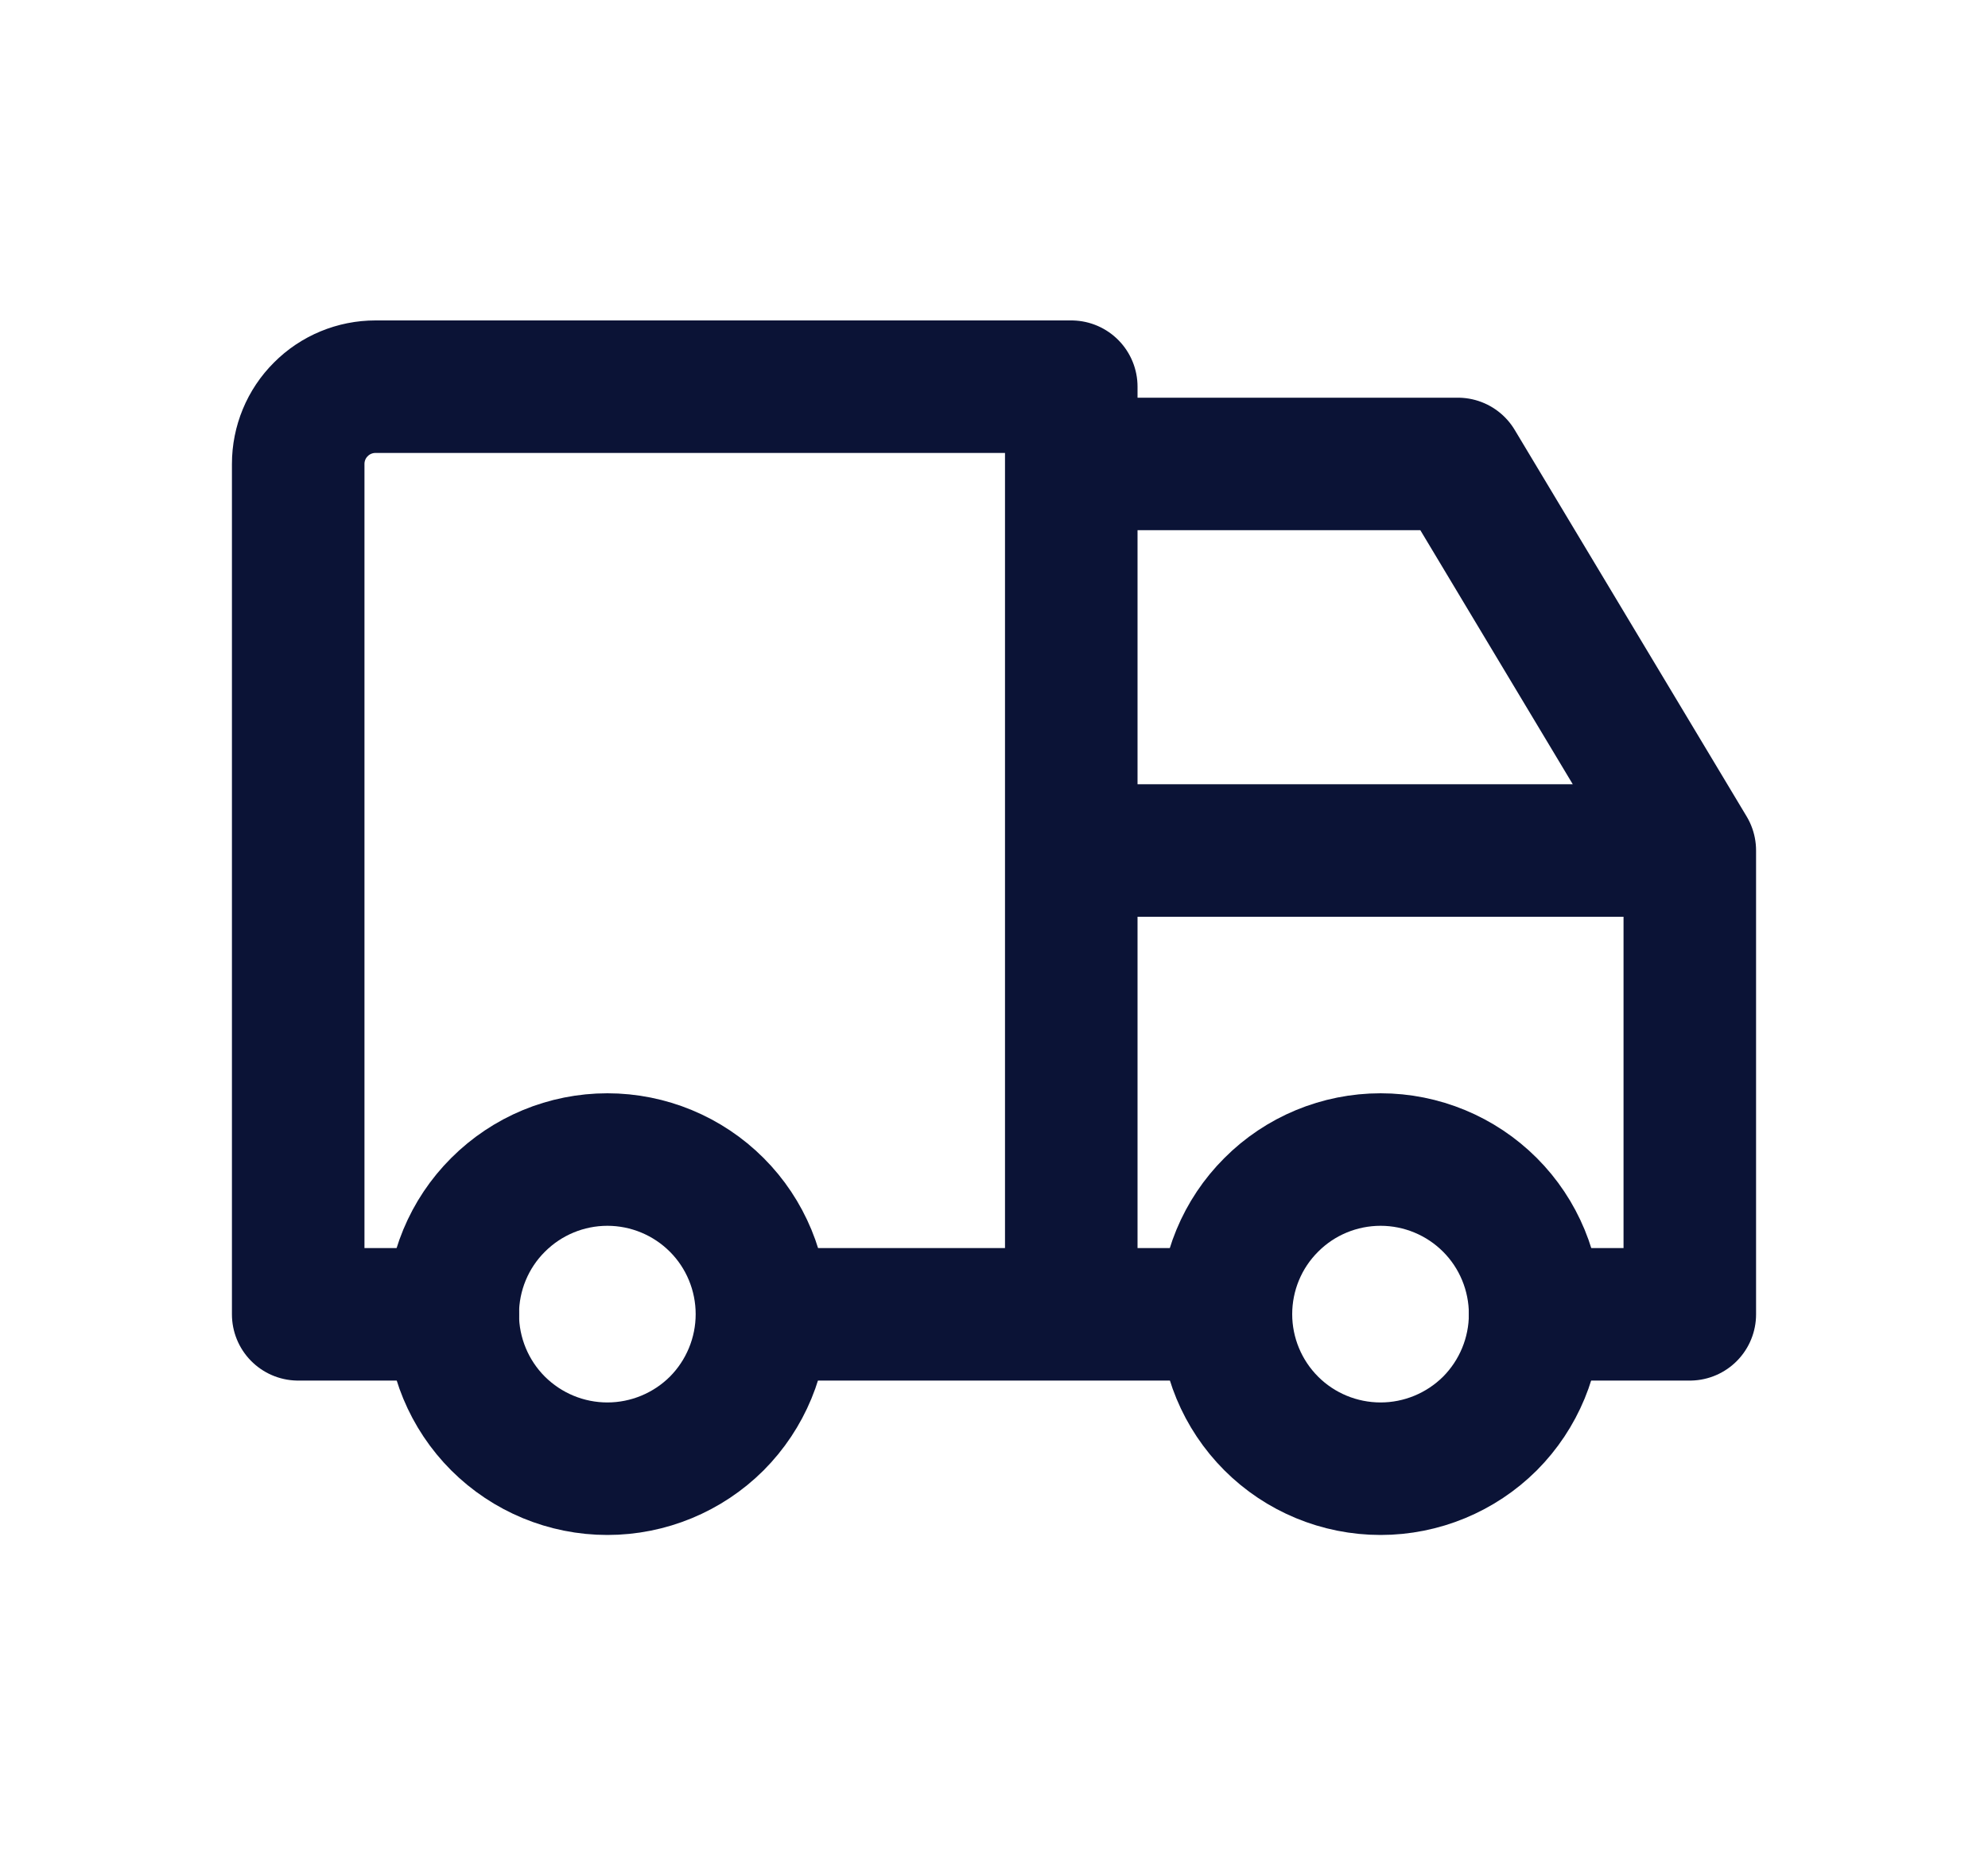 <svg width="15" height="14" viewBox="0 0 15 14" fill="none" xmlns="http://www.w3.org/2000/svg">
<path d="M3.416 9.917C3.416 10.226 3.539 10.523 3.758 10.742C3.977 10.96 4.273 11.083 4.583 11.083C4.892 11.083 5.189 10.96 5.408 10.742C5.626 10.523 5.749 10.226 5.749 9.917C5.749 9.607 5.626 9.31 5.408 9.092C5.189 8.873 4.892 8.75 4.583 8.75C4.273 8.75 3.977 8.873 3.758 9.092C3.539 9.31 3.416 9.607 3.416 9.917Z" stroke="#0B1336" stroke-linecap="round" stroke-linejoin="round"/>
<path d="M9.25 9.917C9.25 10.226 9.373 10.523 9.592 10.742C9.81 10.96 10.107 11.083 10.417 11.083C10.726 11.083 11.023 10.96 11.242 10.742C11.46 10.523 11.583 10.226 11.583 9.917C11.583 9.607 11.46 9.31 11.242 9.092C11.023 8.873 10.726 8.75 10.417 8.75C10.107 8.75 9.81 8.873 9.592 9.092C9.373 9.31 9.25 9.607 9.25 9.917Z" stroke="#0B1336" stroke-linecap="round" stroke-linejoin="round"/>
<path d="M3.417 9.918H2.25V3.501C2.25 3.347 2.311 3.198 2.421 3.089C2.53 2.979 2.679 2.918 2.833 2.918H8.083V9.918M5.75 9.918H9.25M11.583 9.918H12.75V6.418M12.75 6.418H8.083M12.75 6.418L11 3.501H8.083" stroke="#0B1336" stroke-linecap="round" stroke-linejoin="round"/>
</svg>
